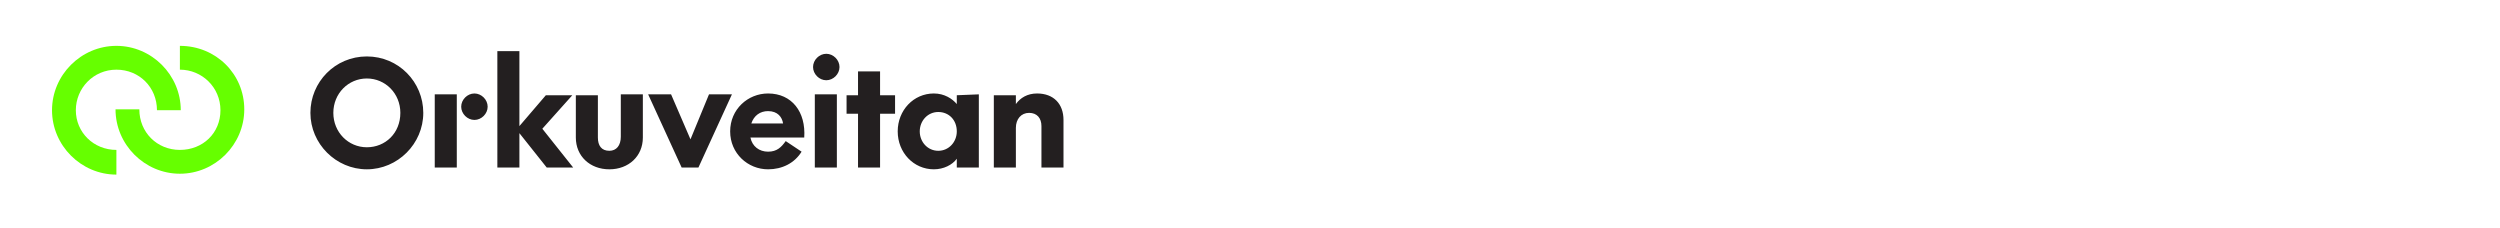 <?xml version="1.0" encoding="utf-8"?>
<!-- Generator: Adobe Illustrator 27.4.0, SVG Export Plug-In . SVG Version: 6.00 Build 0)  -->
<svg version="1.1" id="Layer_1" xmlns="http://www.w3.org/2000/svg" xmlns:xlink="http://www.w3.org/1999/xlink" x="0px" y="0px"
	 viewBox="0 0 283.5 25.9" style="enable-background:new 0 0 283.5 25.9;" xml:space="preserve">
<style type="text/css">
	.st0{fill:#66FF00;}
	.st1{fill:#231F20;}
	.st2{fill:none;}
</style>
<path class="st0" d="M20.4,5.2v2.7c2.5,0,4.6,2,4.6,4.6S23,17,20.4,17s-4.6-2-4.6-4.6h-2.7c0,4,3.3,7.3,7.3,7.3s7.3-3.3,7.3-7.3
	S24.5,5.2,20.4,5.2z"/>
<path class="st0" d="M8.6,12.5c0-2.5,2-4.6,4.6-4.6s4.6,2,4.6,4.6h2.7c0-4-3.3-7.3-7.3-7.3s-7.3,3.3-7.3,7.3s3.3,7.3,7.3,7.3V17
	C10.6,17,8.6,15,8.6,12.5z"/>
<path class="st1" d="M118.1,14.3V19h2.5v-5.4c0-1.8-1.1-3-3-3c-1.1,0-1.9,0.5-2.4,1.2v-1h-2.5V19h2.5v-4.5c0-1,0.6-1.7,1.5-1.7
	C117.6,12.8,118.1,13.4,118.1,14.3 M104.3,14.9c0-1.2,0.9-2.2,2.1-2.2c1.2,0,2.1,0.9,2.1,2.2c0,1.2-0.9,2.2-2.1,2.2
	C105.2,17.1,104.3,16.1,104.3,14.9z M108.5,10.8v1c-0.5-0.6-1.4-1.2-2.6-1.2c-2.3,0-4.1,1.9-4.1,4.3s1.8,4.3,4.1,4.3
	c1.1,0,2.1-0.5,2.6-1.2v1h2.5v-8.3L108.5,10.8L108.5,10.8z M96,12.9h1.3V19h2.5v-6.1h1.7v-2.1h-1.7V8.1h-2.5v2.7H96V12.9z M92.4,19
	h2.5v-8.3h-2.5V19z M93.7,9.1c0.8,0,1.5-0.7,1.5-1.5s-0.7-1.5-1.5-1.5s-1.5,0.7-1.5,1.5S92.9,9.1,93.7,9.1z M87.1,12.6
	c1.1,0,1.6,0.7,1.7,1.4h-3.6C85.5,13.1,86.2,12.6,87.1,12.6z M87.1,17.2c-1,0-1.8-0.6-2-1.6h6.1c0.2-2.9-1.4-5-4.1-5
	c-2.3,0-4.3,1.8-4.3,4.3s2,4.3,4.3,4.3c1.6,0,3-0.7,3.8-2L89.1,16C88.6,16.7,88.1,17.2,87.1,17.2 M79.2,19l3.8-8.3h-2.6l-2.1,5.1
	l-2.2-5.1h-2.6l3.8,8.3H79.2z M69.1,17.1c-0.9,0-1.3-0.6-1.3-1.5v-4.8h-2.5v4.8c0,2.1,1.6,3.6,3.8,3.6s3.8-1.5,3.8-3.6v-4.9h-2.5
	v4.8C70.4,16.5,69.9,17.1,69.1,17.1 M62,19H65l-3.5-4.4l3.4-3.8h-3l-3,3.5V5.8h-2.5V19h2.5v-3.9L62,19L62,19z M49.3,19h2.5v-8.3
	h-2.5V19z M53.8,13.6c0.8,0,1.5-0.7,1.5-1.5s-0.7-1.5-1.5-1.5c-0.8,0-1.5,0.7-1.5,1.5S53,13.6,53.8,13.6z M45.4,12.8
	c0,2.3-1.7,3.9-3.8,3.9c-2.1,0-3.8-1.7-3.8-3.9s1.7-3.9,3.8-3.9C43.7,8.9,45.4,10.6,45.4,12.8z M35.2,12.8c0,3.5,2.9,6.4,6.4,6.4
	s6.4-2.9,6.4-6.4s-2.8-6.4-6.4-6.4S35.2,9.3,35.2,12.8z"/>
<rect class="st2" width="283.5" height="25.9"/>
</svg>
